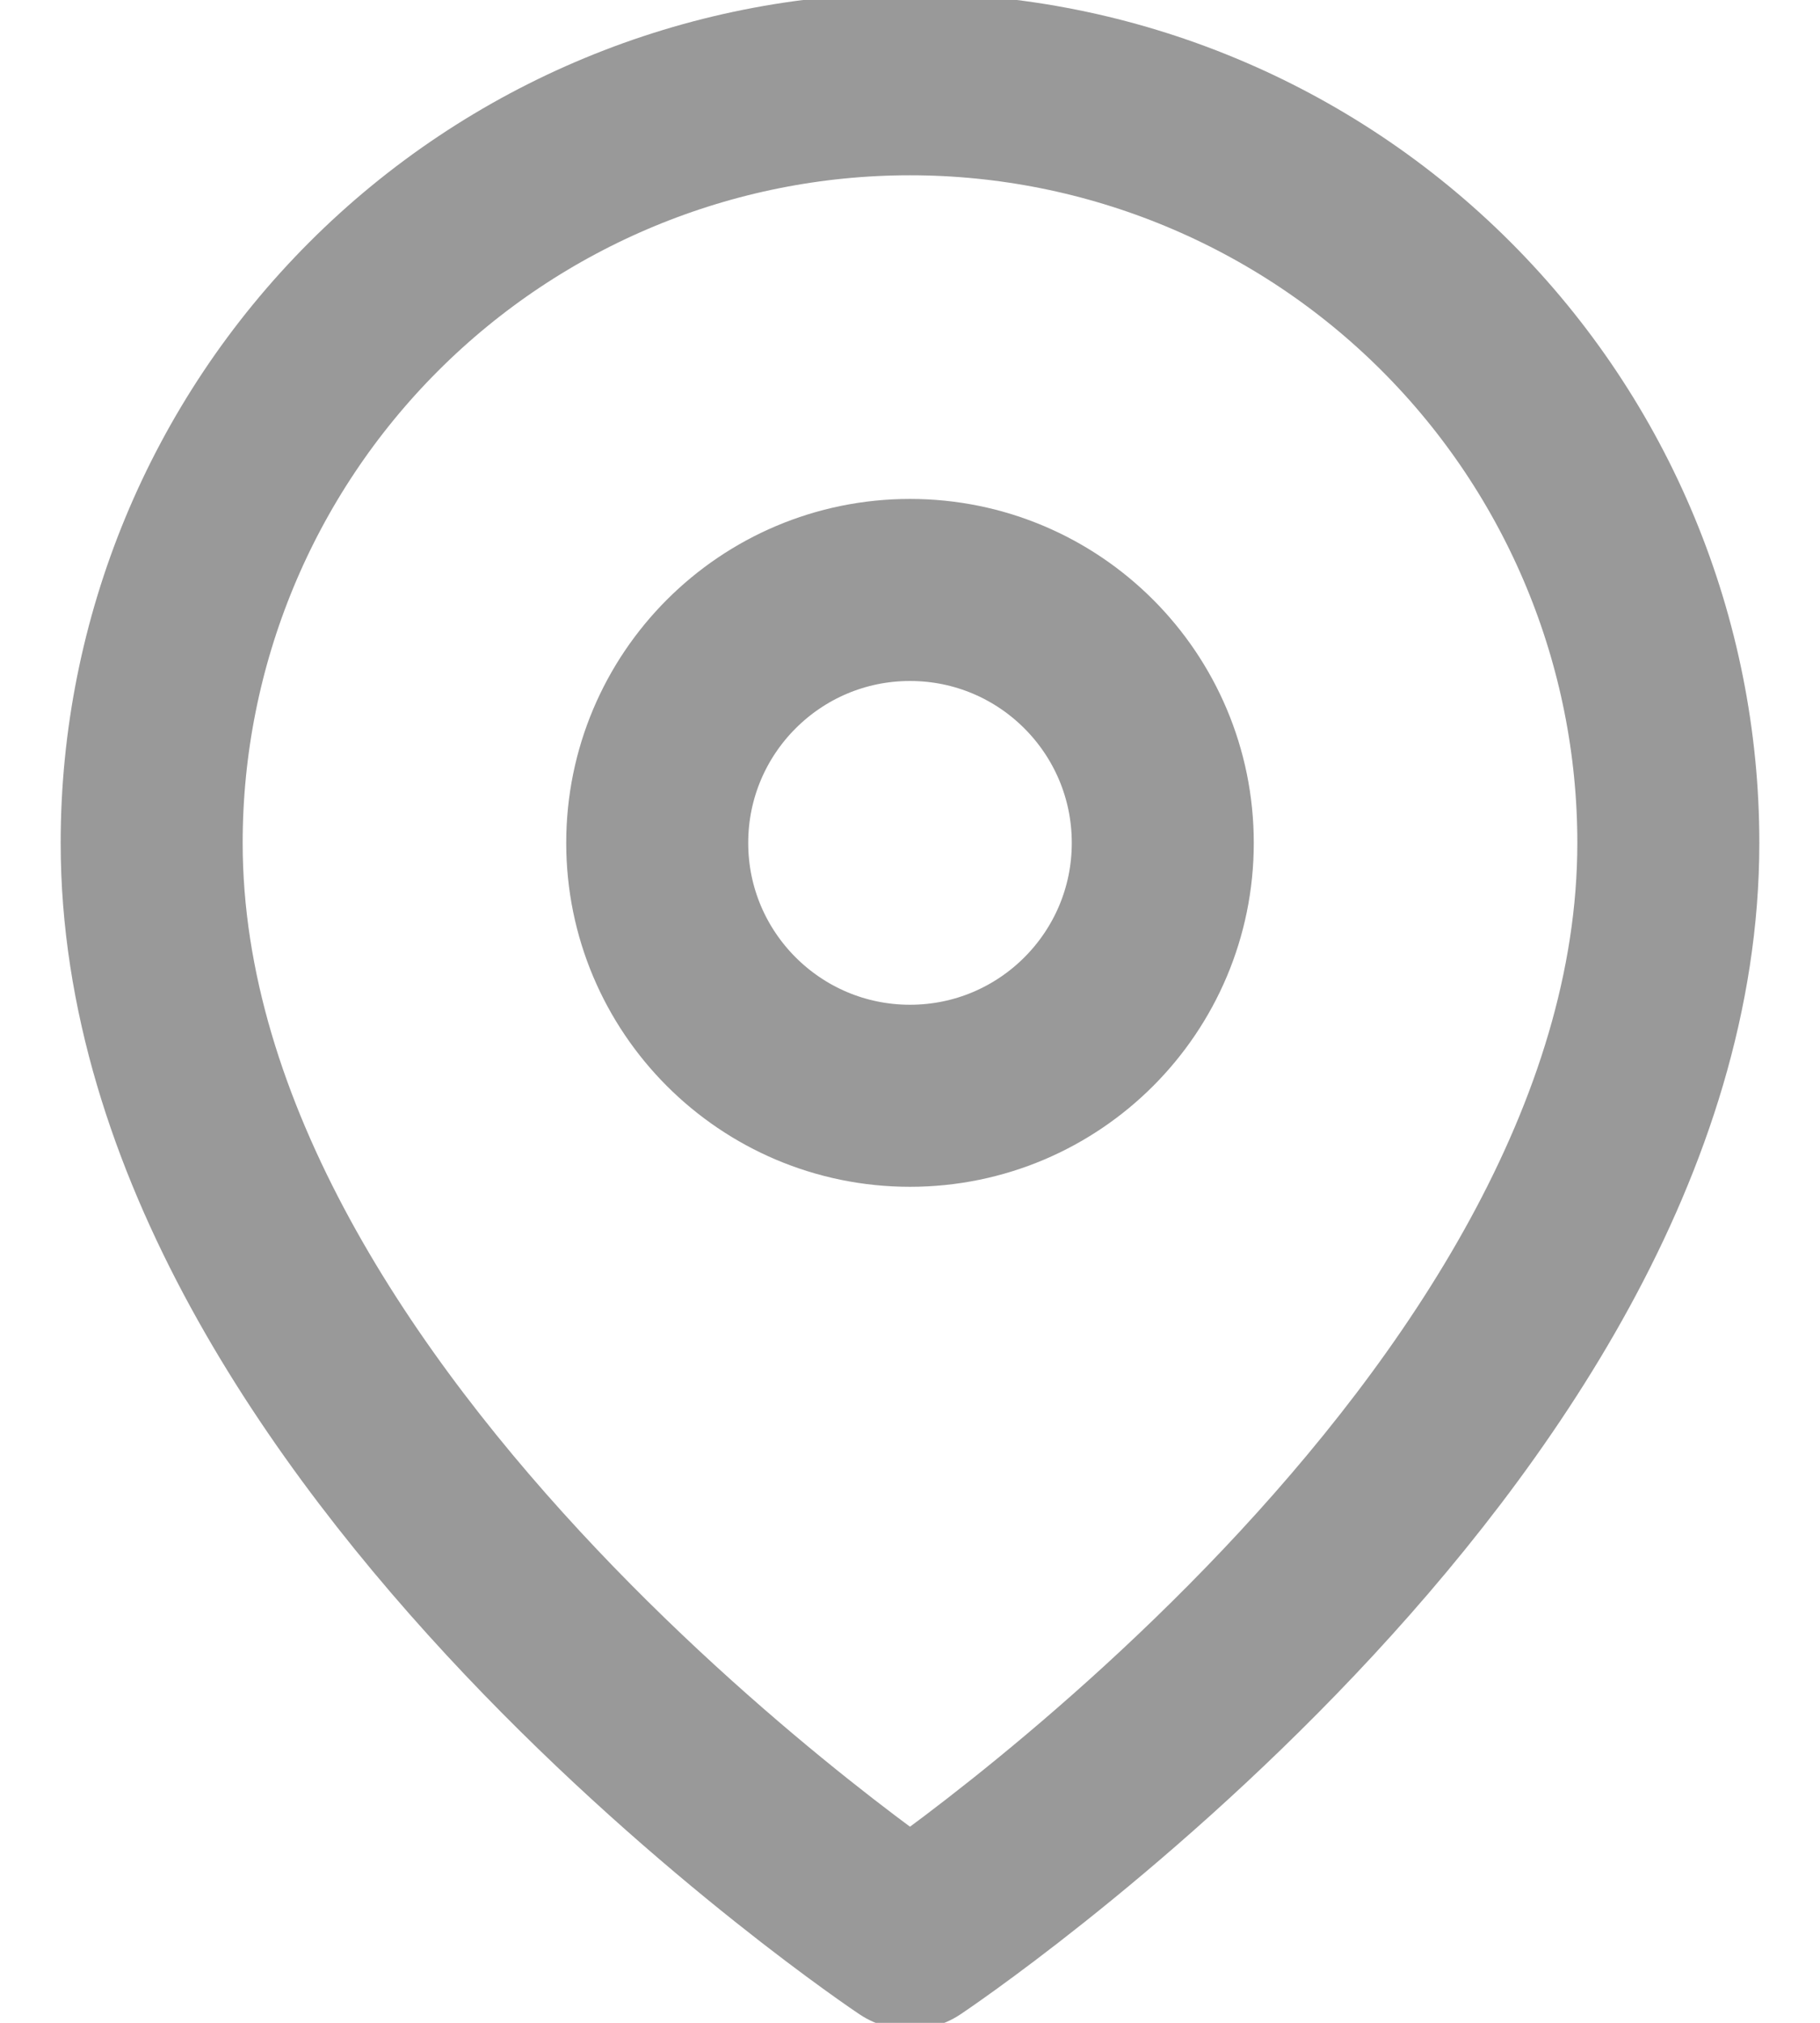 <svg width="18" height="20" viewBox="0 0 18 20" fill="none" xmlns="http://www.w3.org/2000/svg">
<path d="M16.5 8.334C16.5 14.167 9 19.167 9 19.167C9 19.167 1.5 14.167 1.5 8.334C1.5 6.344 2.29 4.437 3.697 3.03C5.103 1.624 7.011 0.833 9 0.833C10.989 0.833 12.897 1.624 14.303 3.03C15.71 4.437 16.5 6.344 16.5 8.334Z" stroke="#999999" stroke-width="1.8" stroke-linecap="round" stroke-linejoin="round"/>
<path d="M9 10.834C10.381 10.834 11.5 9.714 11.5 8.334C11.5 6.953 10.381 5.833 9 5.833C7.619 5.833 6.5 6.953 6.5 8.334C6.5 9.714 7.619 10.834 9 10.834Z" stroke="#999999" stroke-width="1.8" stroke-linecap="round" stroke-linejoin="round"/>
</svg>
